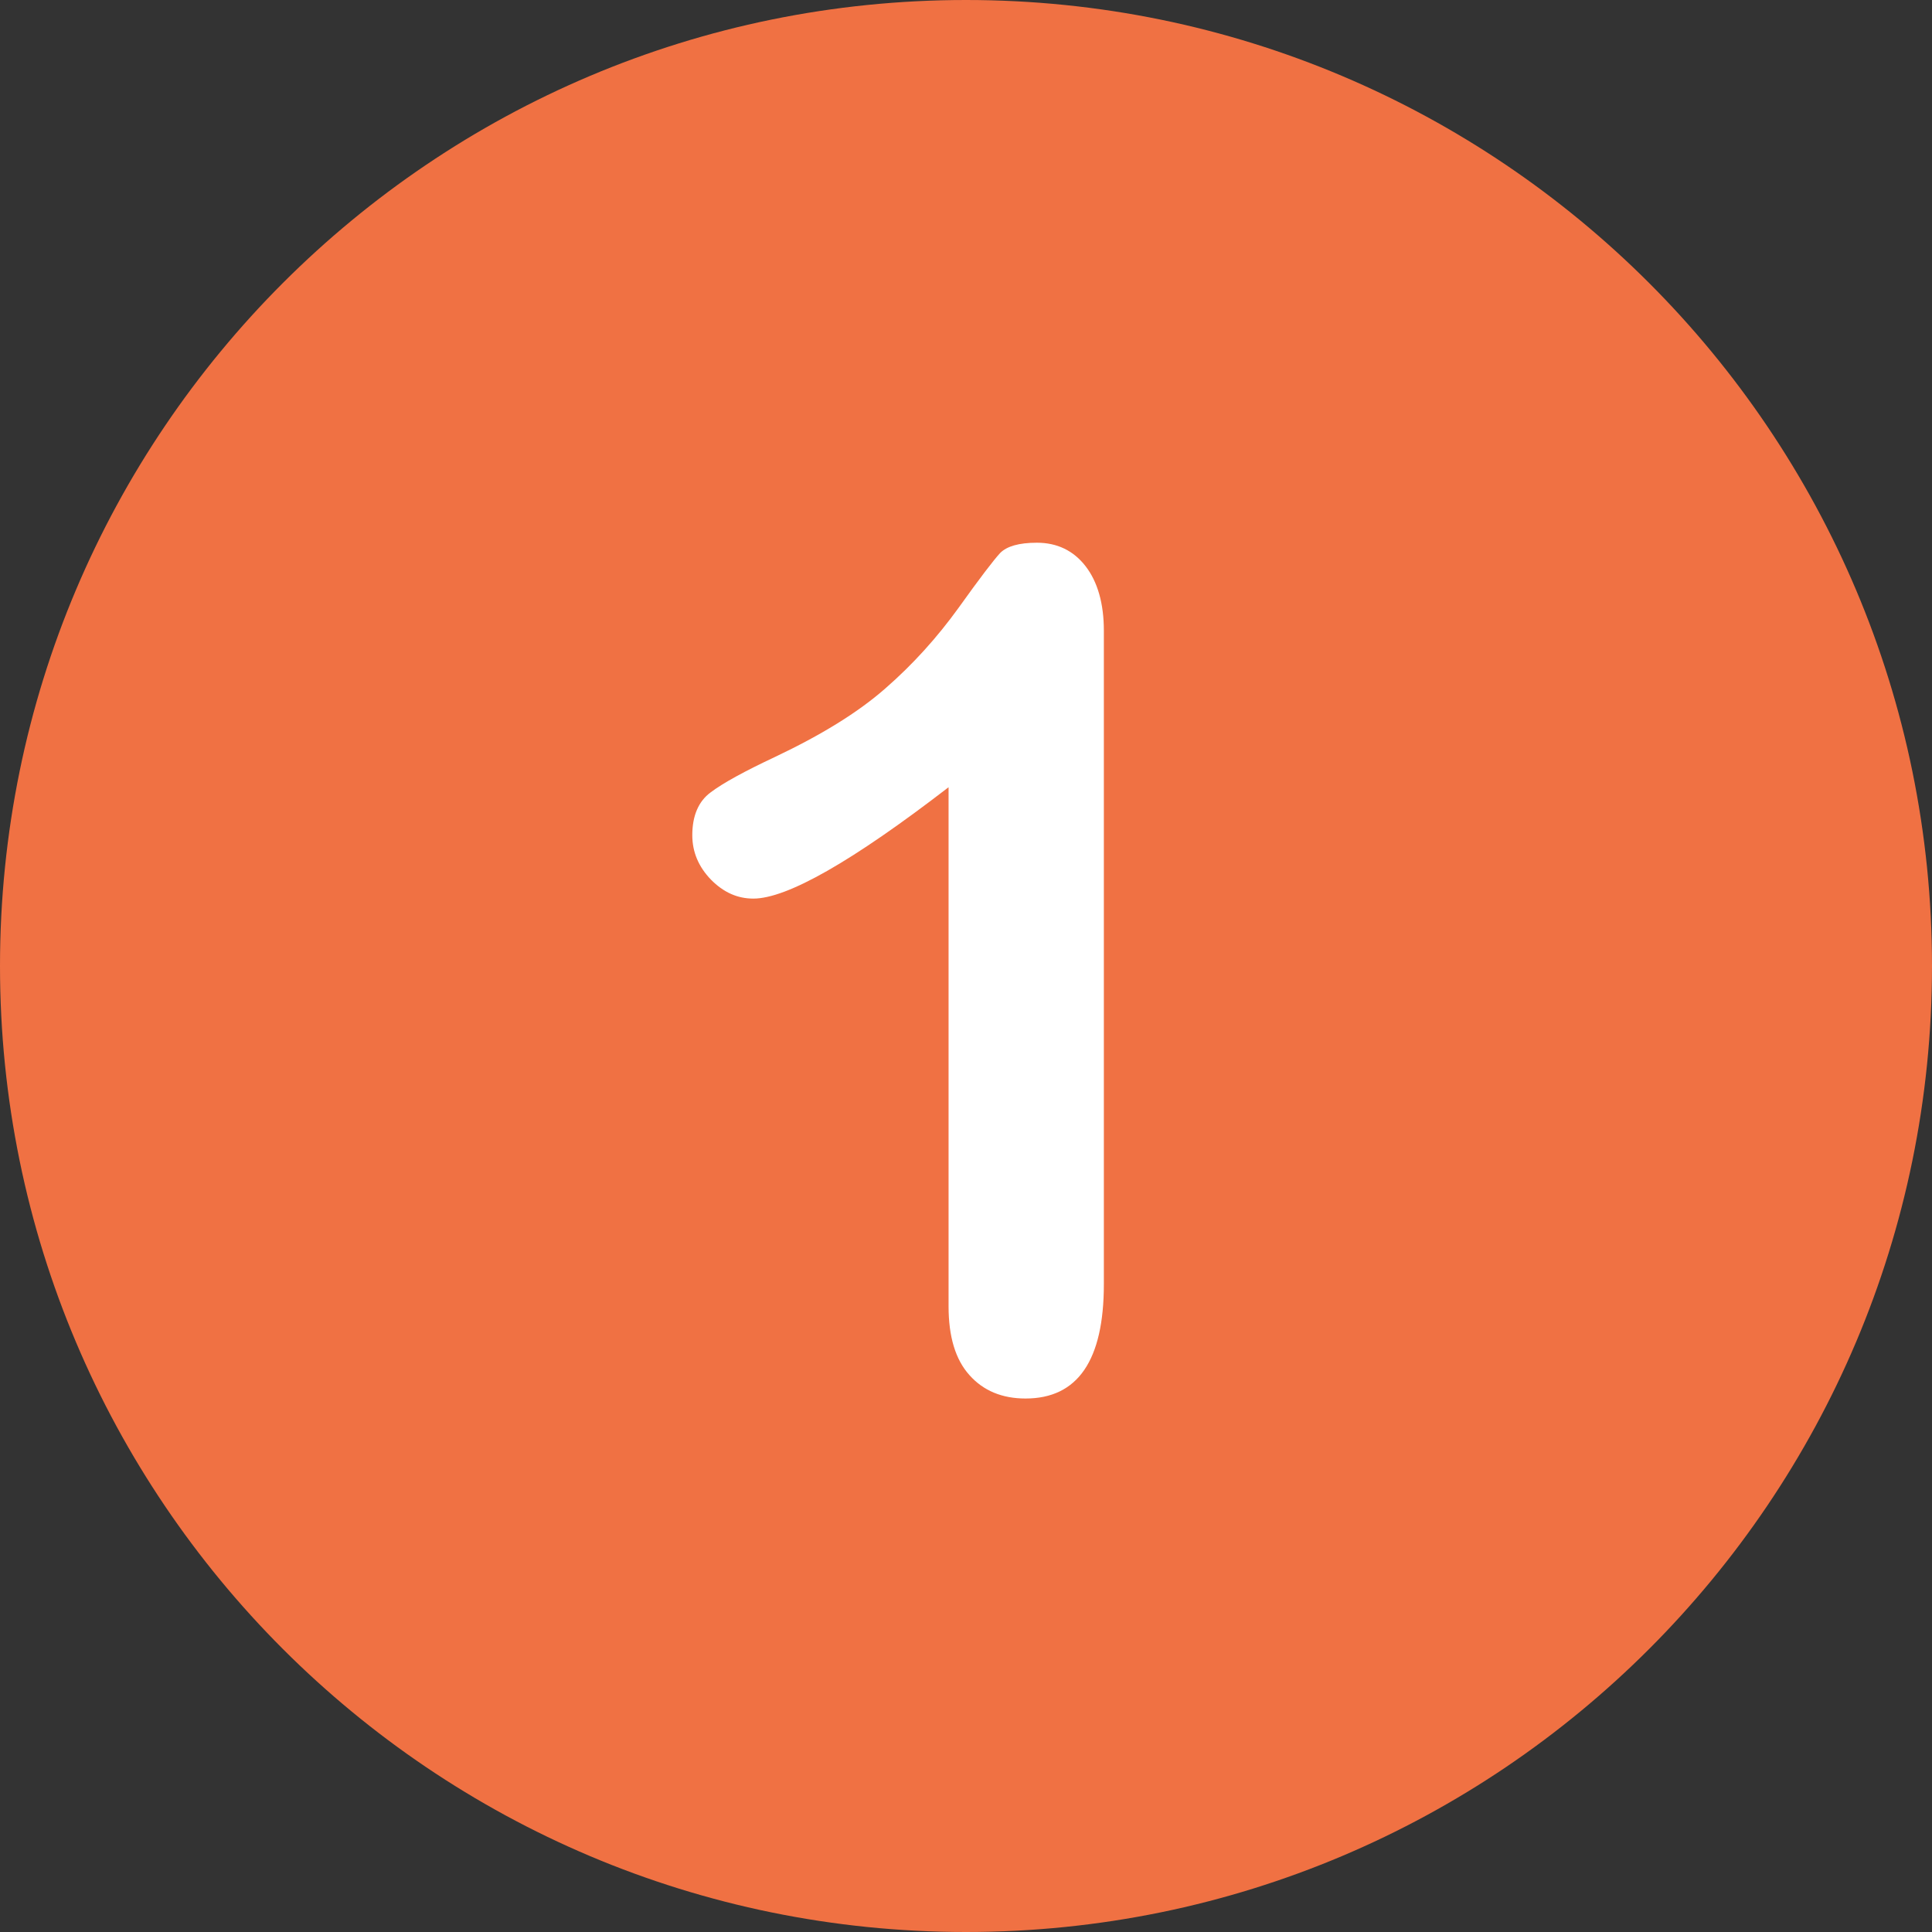 <svg xmlns="http://www.w3.org/2000/svg" xmlns:xlink="http://www.w3.org/1999/xlink" width="60" viewBox="0 0 45 45" height="60" preserveAspectRatio="xMidYMid meet"><rect x="0" y="0" width="45" height="45" fill="#333333" stroke="none"/><path fill="#f07143" d="M 22.5 0 C 10.074 0 0 10.074 0 22.5 C 0 34.926 10.074 45 22.5 45 C 34.926 45 45 34.926 45 22.5 C 45 10.074 34.926 0 22.5 0 Z M 22.5 0 " fill-opacity="1" fill-rule="nonzero"></path><path fill="#ffffff" d="M 25.285 13.188 C 25.004 12.824 24.621 12.641 24.152 12.641 C 23.734 12.641 23.453 12.723 23.297 12.879 C 23.145 13.043 22.828 13.457 22.328 14.156 C 21.828 14.848 21.266 15.473 20.621 16.035 C 19.98 16.598 19.125 17.121 18.055 17.629 C 17.34 17.965 16.84 18.238 16.551 18.457 C 16.27 18.664 16.125 19 16.125 19.453 C 16.125 19.844 16.27 20.188 16.559 20.488 C 16.852 20.785 17.176 20.93 17.547 20.93 C 18.328 20.93 19.844 20.07 22.094 18.336 L 22.094 30.426 C 22.094 31.133 22.254 31.668 22.582 32.031 C 22.906 32.395 23.344 32.574 23.887 32.574 C 25.102 32.574 25.711 31.688 25.711 29.91 L 25.711 14.691 C 25.711 14.059 25.566 13.551 25.285 13.188 " fill-opacity="1" fill-rule="nonzero"></path></svg>